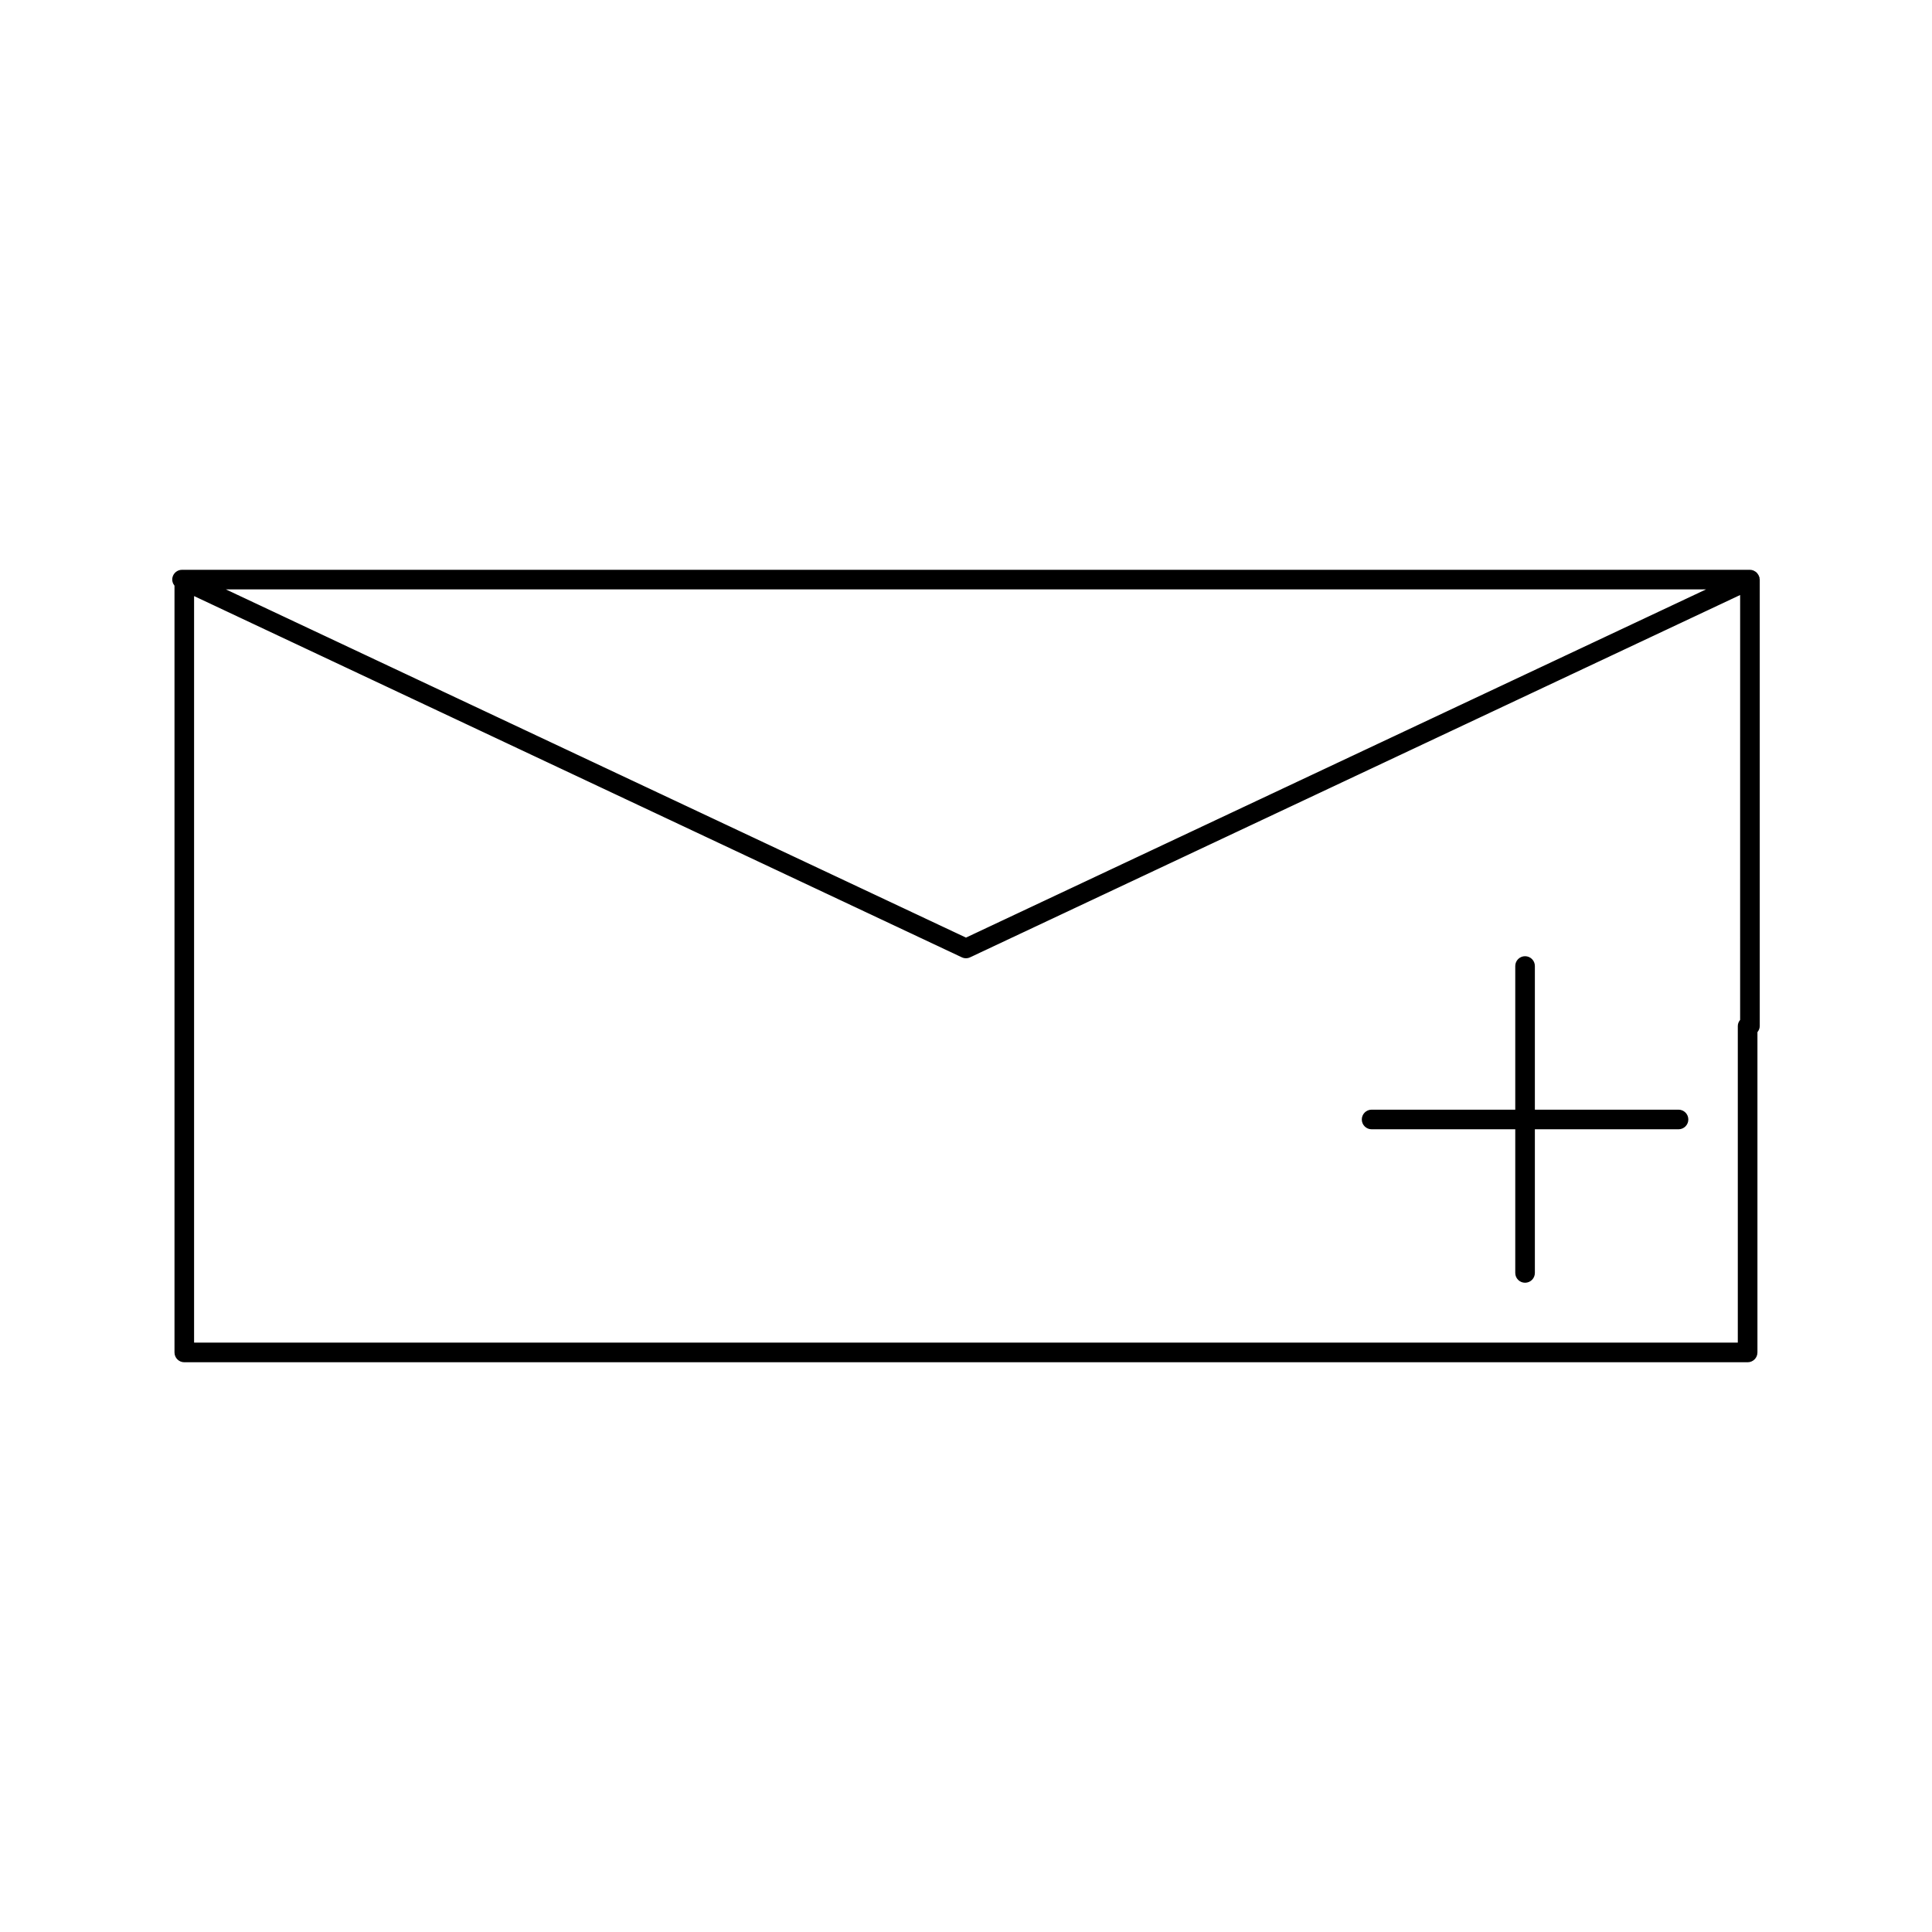 <?xml version="1.0" encoding="UTF-8"?>
<!-- Uploaded to: SVG Repo, www.svgrepo.com, Generator: SVG Repo Mixer Tools -->
<svg fill="#000000" width="800px" height="800px" version="1.1" viewBox="144 144 512 512" xmlns="http://www.w3.org/2000/svg">
 <g>
  <path d="m610.3 297.37c-0.012-0.109 0.012-0.23-0.016-0.344-0.02-0.094-0.078-0.16-0.105-0.25-0.047-0.125-0.094-0.238-0.145-0.352-0.094-0.172-0.199-0.32-0.316-0.469-0.082-0.098-0.152-0.191-0.25-0.273-0.145-0.137-0.32-0.238-0.504-0.336-0.098-0.051-0.176-0.113-0.281-0.156-0.297-0.113-0.609-0.188-0.945-0.188h-415.5c-1.215 0-2.269 0.84-2.535 2.031-0.176 0.789 0.051 1.578 0.539 2.18v203.2c0 1.434 1.164 2.598 2.598 2.598h414.3c1.434 0 2.598-1.164 2.598-2.598v-84.883c0.363-0.449 0.613-0.996 0.613-1.625v-118.32c0-0.078-0.035-0.145-0.047-0.223zm-14.168 2.82-196.14 92.285-196.14-92.285zm9.02 114.09c-0.367 0.453-0.617 0.996-0.617 1.625v83.902h-409.1v-197.84l203.45 95.73c0.348 0.168 0.727 0.25 1.105 0.25 0.379 0 0.758-0.082 1.105-0.25l204.06-96.012z"/>
  <path d="m507.49 443.27h38.07v38.07c0 1.434 1.164 2.598 2.598 2.598s2.598-1.164 2.598-2.598v-38.07h38.07c1.434 0 2.598-1.164 2.598-2.598 0-1.434-1.164-2.598-2.598-2.598h-38.07v-38.07c0-1.434-1.164-2.598-2.598-2.598s-2.598 1.164-2.598 2.598v38.07h-38.07c-1.434 0-2.598 1.164-2.598 2.598 0 1.434 1.164 2.598 2.598 2.598z"/>
 </g>
</svg>